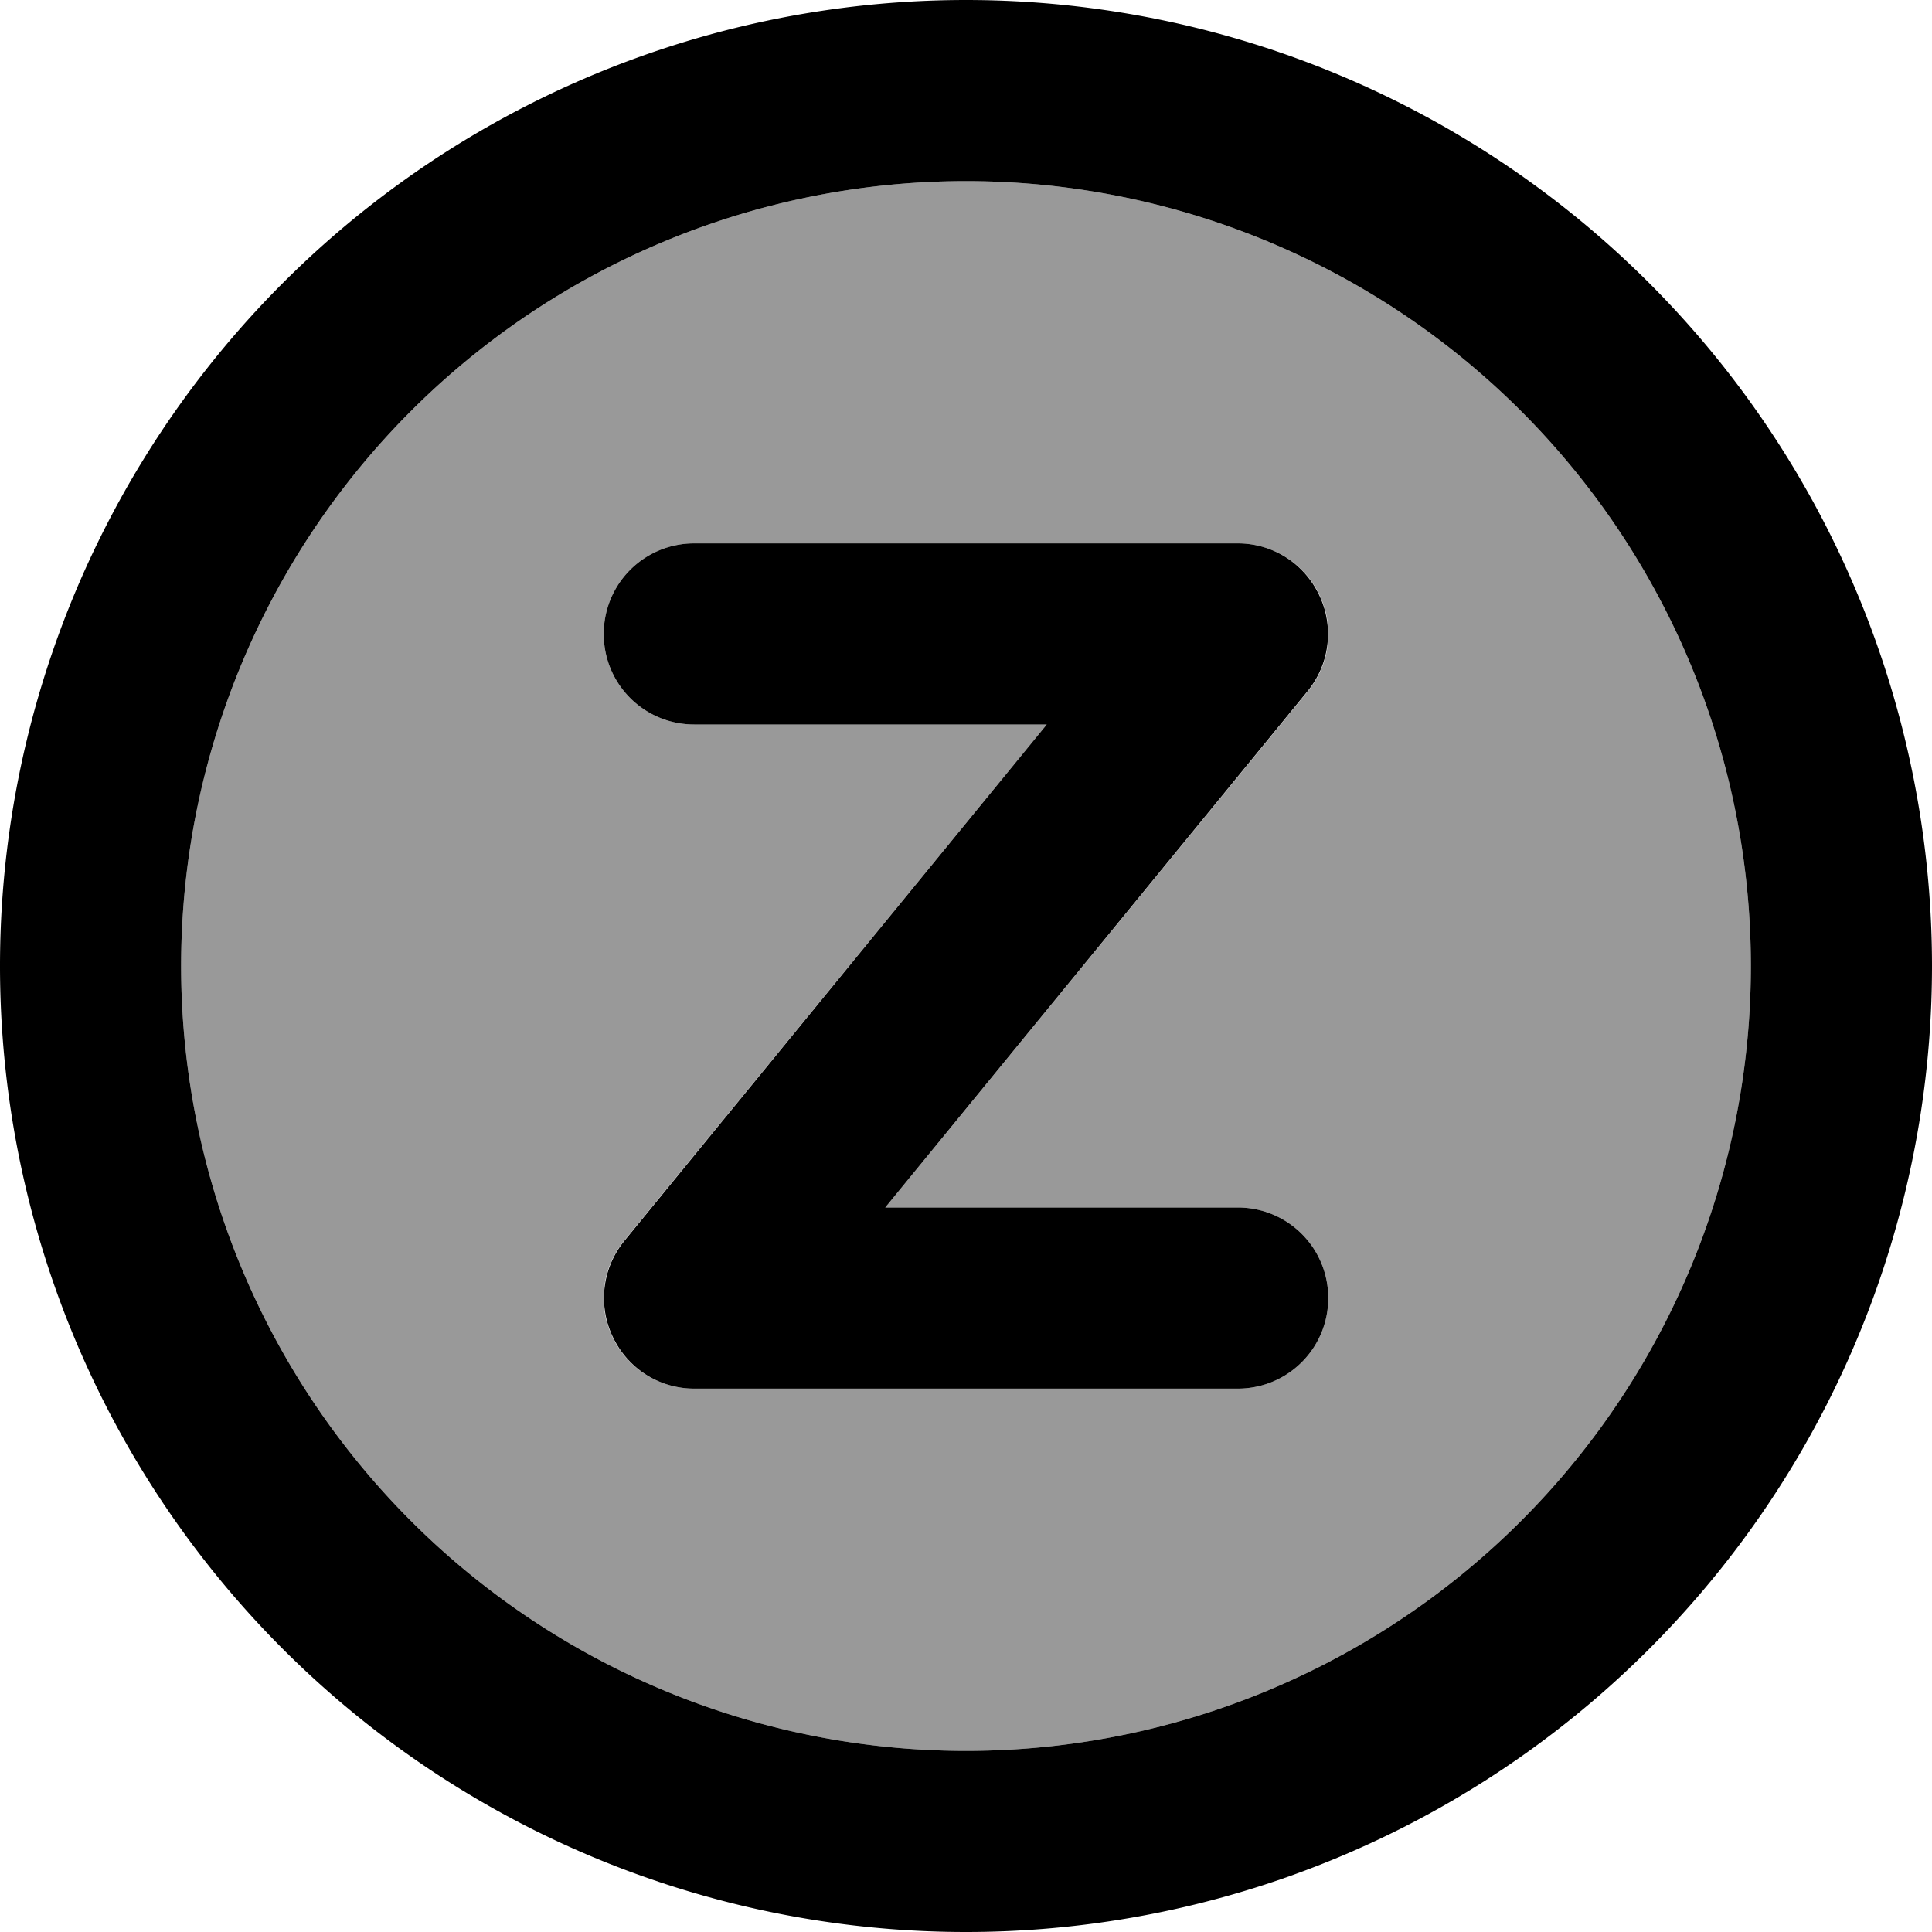 <svg xmlns="http://www.w3.org/2000/svg" viewBox="0 0 512 512"><!--! Font Awesome Pro 7.0.0 by @fontawesome - https://fontawesome.com License - https://fontawesome.com/license (Commercial License) Copyright 2025 Fonticons, Inc. --><path style="fill:currentColor;opacity:.4" d="M48 256a208 208 0 1 0 416 0 208 208 0 1 0 -416 0zm112-88c0-13.3 10.7-24 24-24l144 0c9.3 0 17.7 5.3 21.7 13.7s2.8 18.3-3.1 25.5L234.6 320 328 320c13.3 0 24 10.7 24 24s-10.7 24-24 24l-144 0c-9.3 0-17.7-5.3-21.7-13.7s-2.8-18.3 3.1-25.5L277.4 192 184 192c-13.3 0-24-10.7-24-24z"/><path style="fill:currentColor;opacity:1" d="M256 48a208 208 0 1 1 0 416 208 208 0 1 1 0-416zm0 464a256 256 0 1 0 0-512 256 256 0 1 0 0 512zM184 144c-13.3 0-24 10.7-24 24s10.7 24 24 24l93.4 0-111.9 136.8c-5.9 7.2-7.1 17.1-3.1 25.5S174.7 368 184 368l144 0c13.3 0 24-10.7 24-24s-10.7-24-24-24l-93.4 0 111.9-136.8c5.9-7.2 7.1-17.1 3.1-25.5S337.3 144 328 144l-144 0z"/></svg>
